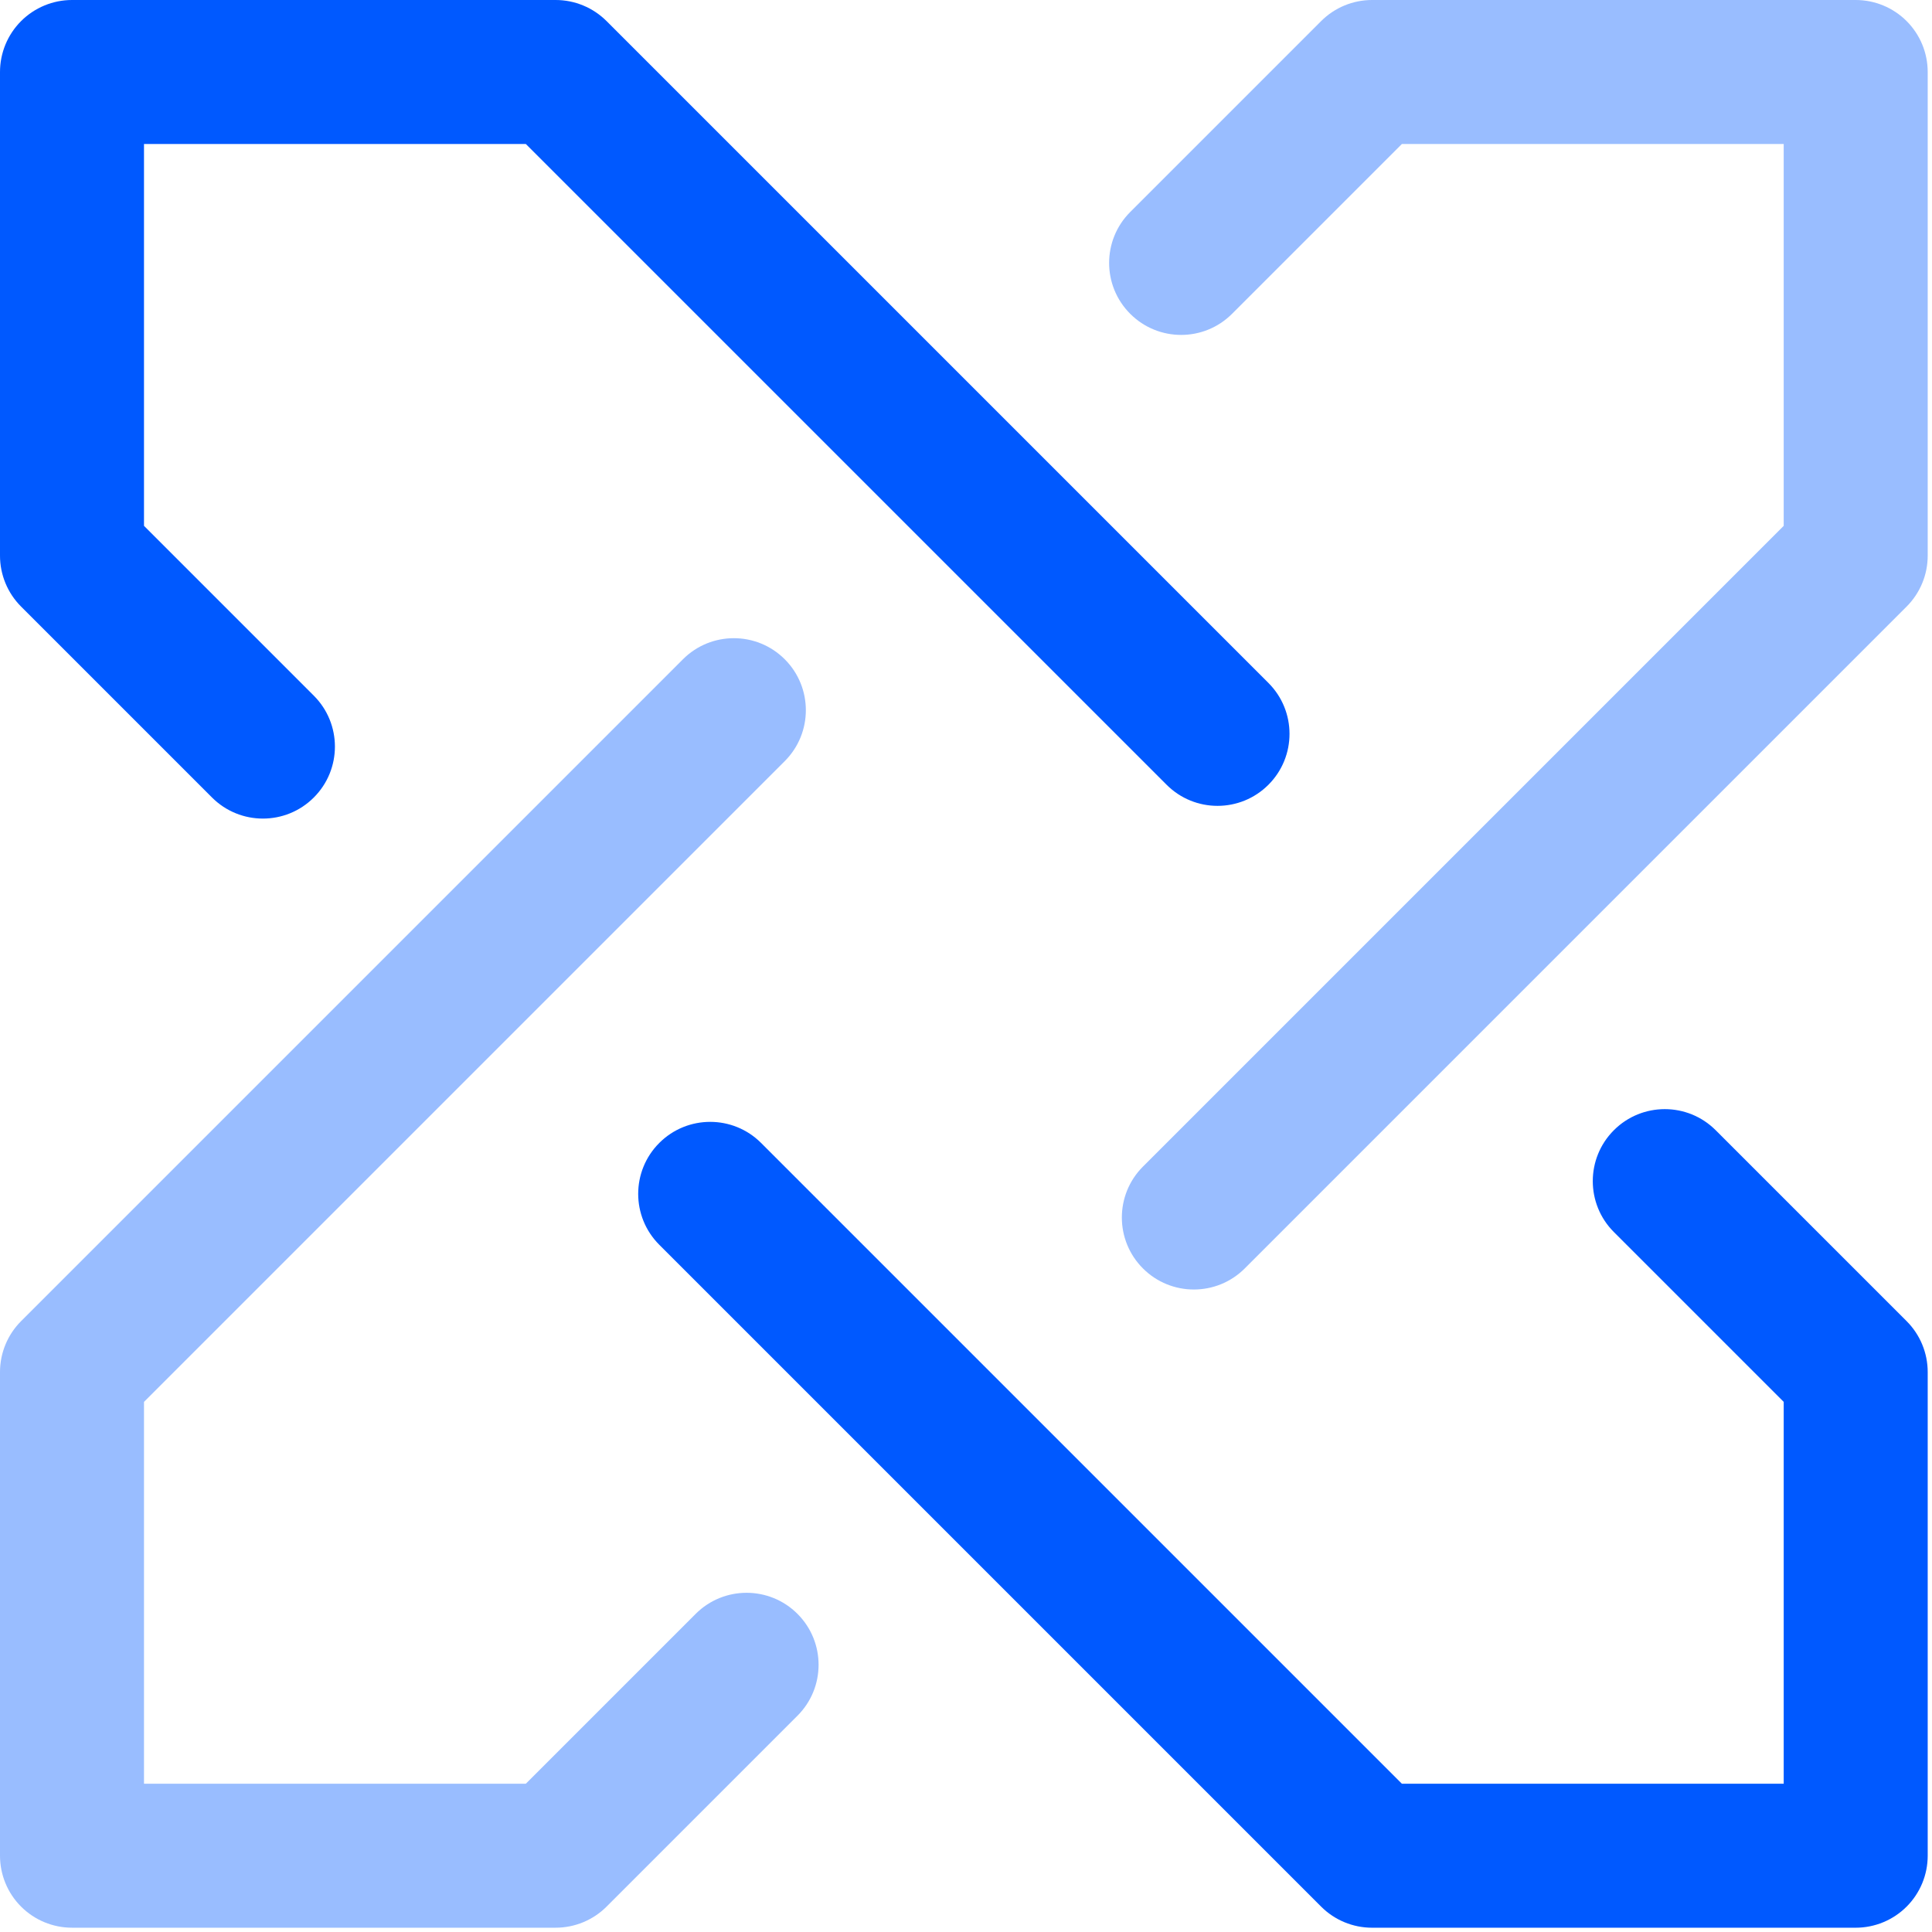 <?xml version="1.0" encoding="UTF-8"?> <svg xmlns="http://www.w3.org/2000/svg" width="161" height="161" viewBox="0 0 161 161" fill="none"><path d="M158.885 50.548C160.01 49.422 160.642 47.896 160.642 46.305L160.642 6C160.642 4.409 160.01 2.883 158.885 1.757C157.76 0.632 156.234 6.57491e-06 154.642 3.87751e-06L114.337 0C112.746 8.09219e-06 111.22 0.632 110.095 1.757L94.185 17.667C91.842 20.01 91.841 23.809 94.185 26.152C96.528 28.496 100.327 28.496 102.67 26.152L116.823 12L148.642 12L148.642 43.82L95.245 97.217C92.902 99.56 92.902 103.359 95.245 105.702C97.588 108.045 101.387 108.045 103.731 105.702L158.885 50.548Z" fill="#99BDFF"></path><path d="M1.757 110.095C0.632 111.22 7.43392e-06 112.746 7.72894e-06 114.337L4.02002e-06 154.642C4.73652e-06 156.234 0.632 157.76 1.757 158.885C2.883 160.01 4.409 160.642 6 160.642L46.305 160.642C47.896 160.642 49.422 160.01 50.548 158.885L66.458 142.975C68.801 140.632 68.801 136.833 66.458 134.49C64.115 132.147 60.316 132.147 57.972 134.49L43.82 148.642L12 148.642L12 116.823L65.397 63.426C67.74 61.083 67.74 57.284 65.397 54.94C63.054 52.597 59.255 52.597 56.912 54.94L1.757 110.095Z" fill="#99BDFF"></path><path d="M50.548 1.758C49.422 0.633 47.896 0 46.305 0L6 0C4.409 0 2.883 0.633 1.757 1.758C0.632 2.883 4.08388e-06 4.409 4.64901e-06 6L0 46.306C-1.41577e-06 47.897 0.632 49.423 1.757 50.548L17.667 66.458C20.01 68.801 23.809 68.801 26.152 66.458C28.496 64.115 28.496 60.316 26.152 57.973L12 43.82L12 12.001L43.82 12.001L97.217 65.397C99.56 67.741 103.359 67.741 105.702 65.397C108.045 63.054 108.045 59.255 105.702 56.912L50.548 1.758Z" fill="#0059FF"></path><path d="M110.094 158.885C111.219 160.011 112.746 160.643 114.337 160.643L154.642 160.643C156.233 160.643 157.759 160.011 158.885 158.885C160.01 157.76 160.642 156.234 160.642 154.643L160.642 114.338C160.642 112.746 160.01 111.22 158.885 110.095L142.975 94.185C140.632 91.842 136.833 91.842 134.489 94.185C132.146 96.528 132.146 100.327 134.489 102.67L148.642 116.823L148.642 148.643L116.822 148.643L63.425 95.246C61.082 92.903 57.283 92.903 54.94 95.246C52.597 97.589 52.597 101.388 54.94 103.731L110.094 158.885Z" fill="#0059FF"></path></svg> 